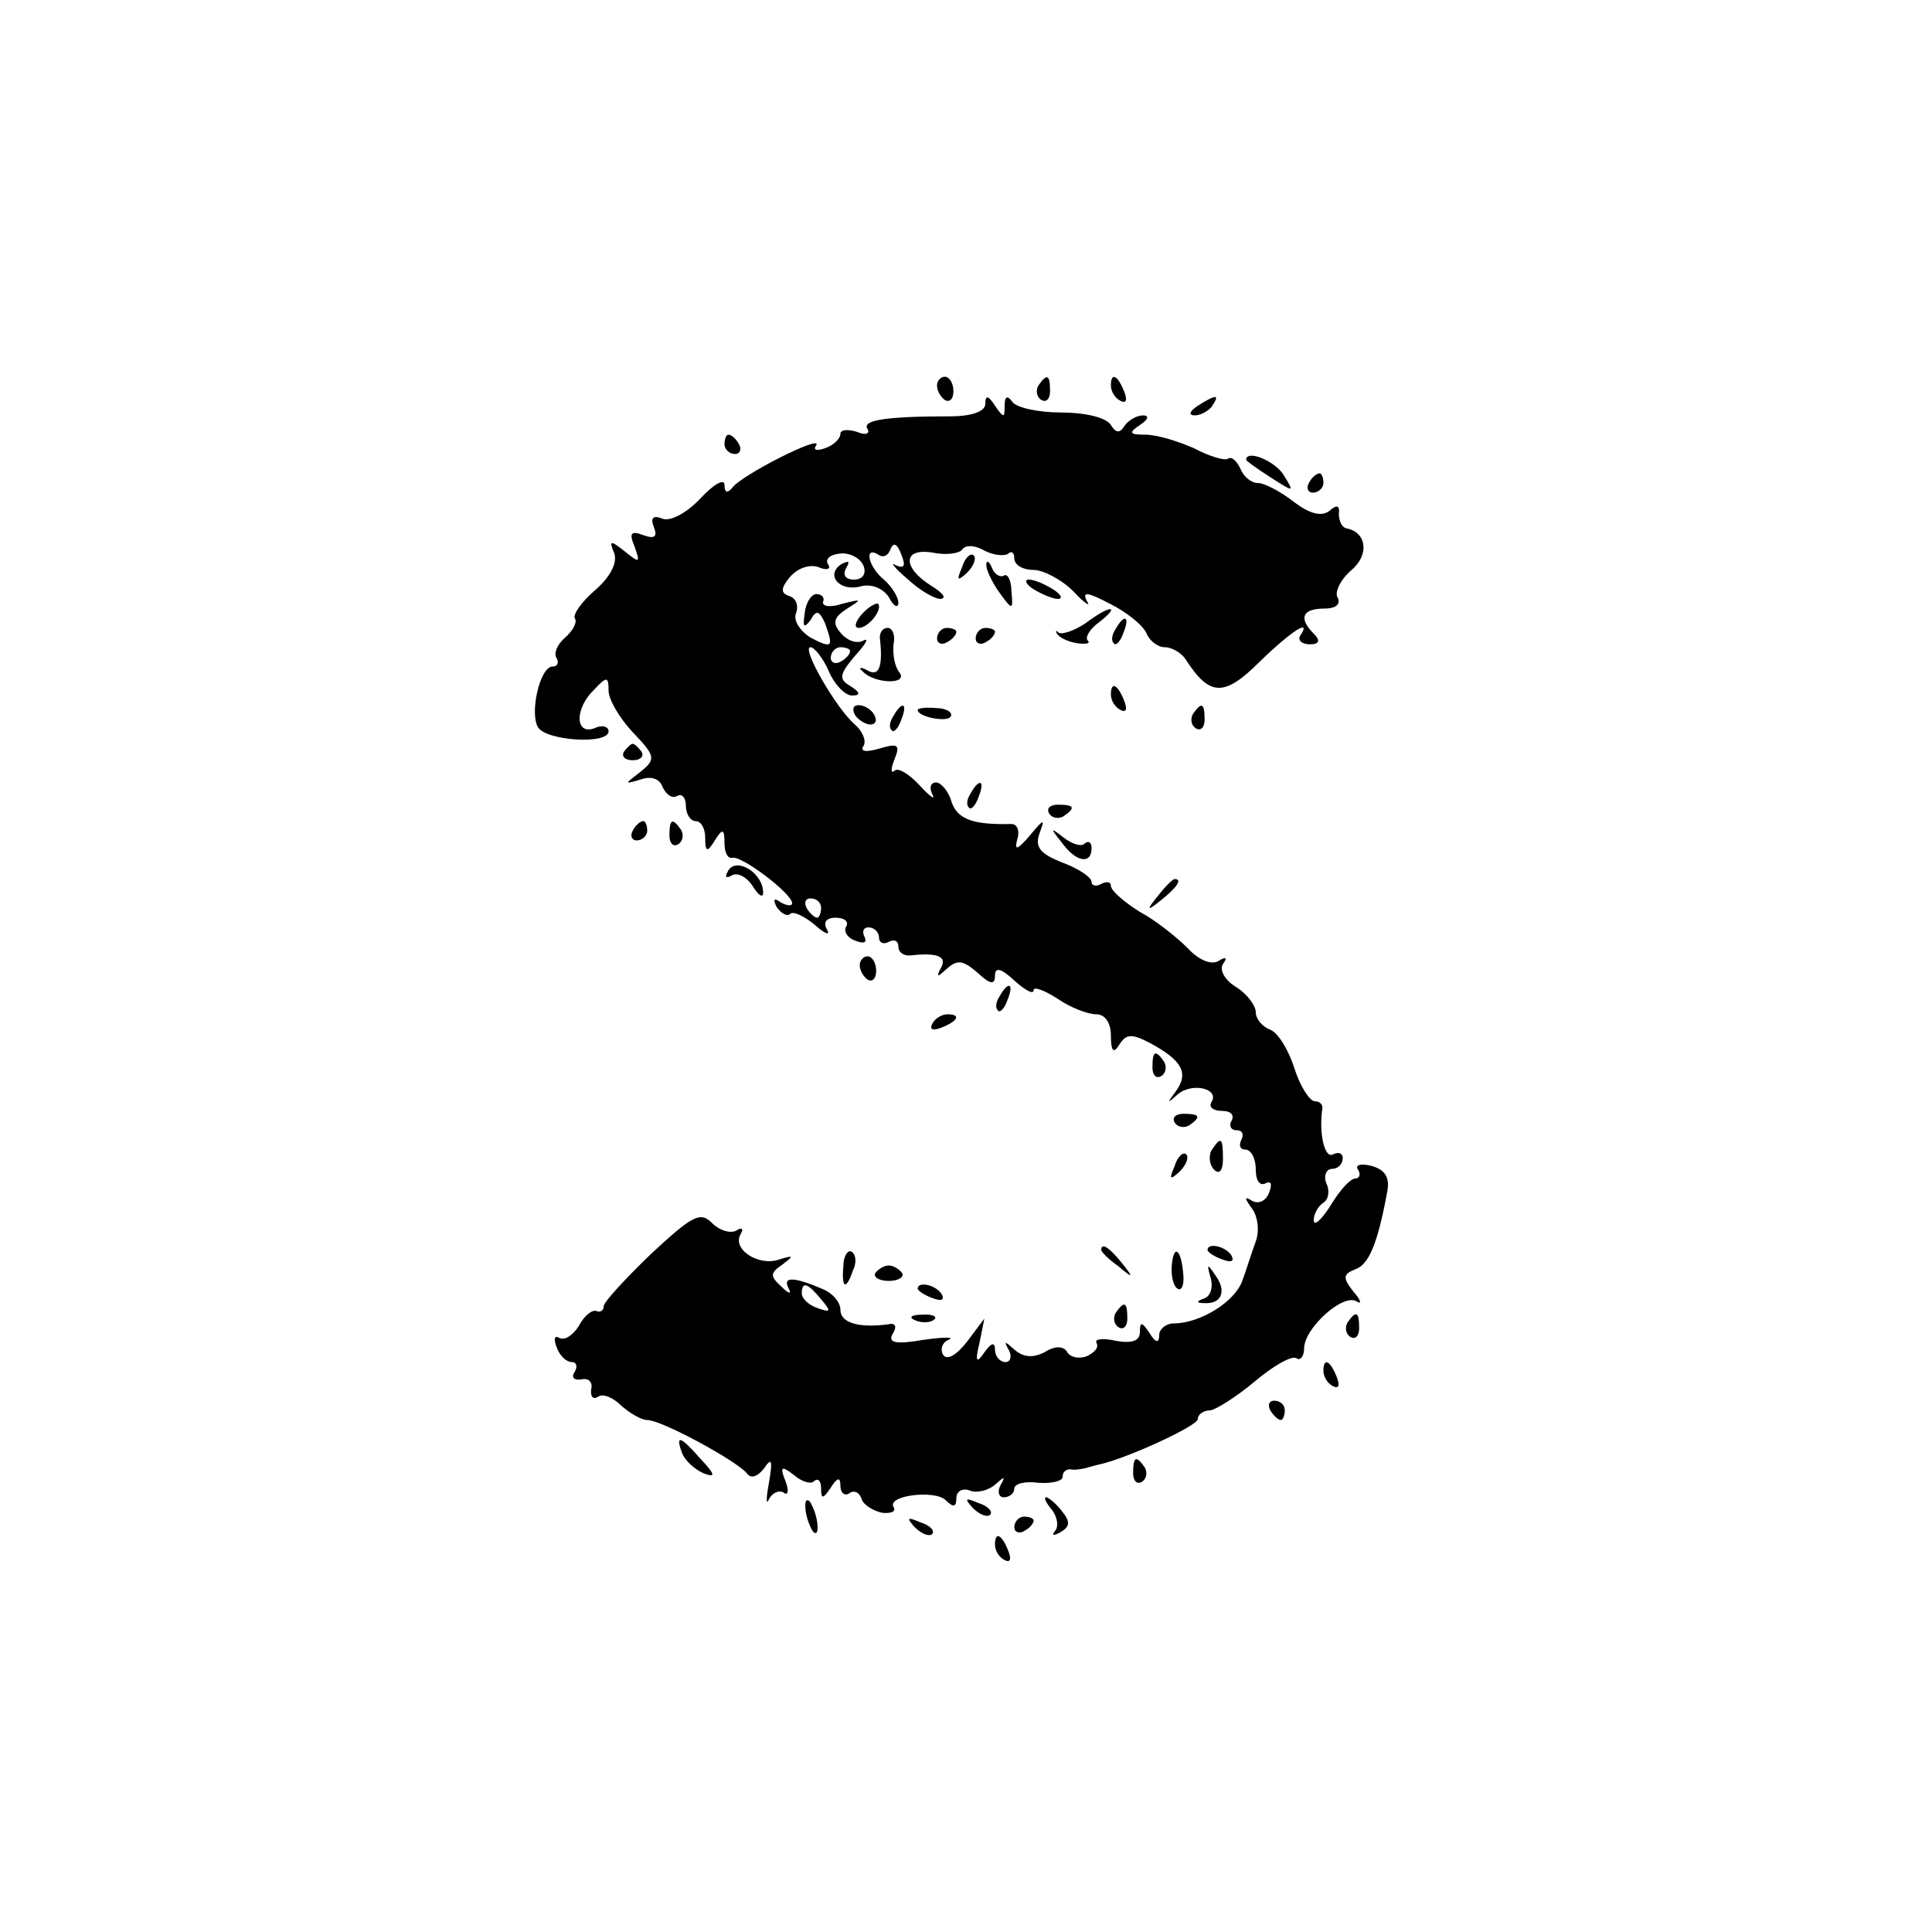 <?xml version="1.0" standalone="no"?>
<!DOCTYPE svg PUBLIC "-//W3C//DTD SVG 20010904//EN"
 "http://www.w3.org/TR/2001/REC-SVG-20010904/DTD/svg10.dtd">
<svg version="1.0" xmlns="http://www.w3.org/2000/svg"
 width="200pt" height="200pt" viewBox="0 0 200 200"
 preserveAspectRatio="xMidYMid meet">
<g transform="translate(0,200) scale(0.1,-0.1)"
fill="#000000" stroke="none">
<path d="M970 1601 c0 -6 4 -12 8 -15 5 -3 9 1 9 9 0 8 -4 15 -9 15 -4 0 -8
-4 -8 -9z"/>
<path d="M1075 1601 c-3 -5 -2 -12 3 -15 5 -3 9 1 9 9 0 17 -3 19 -12 6z"/>
<path d="M1150 1601 c0 -6 4 -13 10 -16 6 -3 7 1 4 9 -7 18 -14 21 -14 7z"/>
<path d="M1020 1582 c0 -8 -14 -13 -37 -13 -66 0 -91 -4 -85 -13 3 -5 -2 -7
-11 -3 -10 3 -17 2 -17 -2 0 -5 -7 -12 -16 -15 -8 -3 -13 -2 -9 3 7 12 -78
-31 -87 -44 -5 -6 -8 -5 -8 3 0 7 -11 1 -25 -14 -14 -15 -31 -24 -39 -21 -10
4 -13 1 -9 -9 4 -10 0 -12 -11 -8 -13 5 -15 2 -9 -12 6 -17 5 -17 -10 -5 -15
12 -17 12 -11 -2 3 -10 -4 -24 -20 -38 -14 -12 -23 -25 -21 -29 3 -4 -2 -13
-10 -20 -8 -7 -12 -16 -9 -21 3 -5 1 -9 -4 -9 -13 0 -24 -48 -15 -63 9 -14 73
-18 73 -4 0 5 -7 7 -15 3 -20 -7 -20 21 0 40 13 14 15 14 15 -1 0 -9 11 -28
25 -43 24 -25 24 -28 8 -41 -17 -13 -17 -13 0 -8 11 4 20 1 23 -8 4 -8 10 -12
15 -9 5 3 9 -2 9 -10 0 -9 5 -16 10 -16 6 0 10 -8 10 -17 0 -15 2 -16 10 -3 8
13 10 12 10 -3 0 -9 3 -16 8 -15 9 3 62 -37 62 -47 0 -3 -5 -3 -12 1 -7 5 -8
3 -4 -5 5 -7 11 -10 14 -7 3 3 14 -2 25 -11 11 -10 17 -12 13 -5 -4 7 -1 12 9
12 9 0 14 -4 11 -9 -3 -5 1 -12 10 -15 8 -3 12 -2 9 4 -3 6 -1 10 4 10 6 0 11
-5 11 -11 0 -5 5 -7 10 -4 6 3 10 1 10 -5 0 -6 6 -10 13 -9 27 3 38 -1 31 -13
-5 -10 -4 -10 6 -1 11 10 17 9 32 -4 13 -12 18 -13 18 -3 0 9 6 8 20 -5 11
-10 20 -15 20 -10 0 4 11 0 25 -9 13 -9 31 -16 40 -16 9 0 15 -9 15 -22 0 -17
3 -19 9 -9 7 11 13 11 32 1 33 -18 40 -31 26 -50 -9 -12 -9 -13 2 -3 15 13 44
6 35 -8 -3 -5 2 -9 11 -9 9 0 13 -4 10 -10 -3 -5 -1 -10 5 -10 6 0 8 -4 5 -10
-3 -6 -1 -10 4 -10 6 0 11 -9 11 -21 0 -11 4 -17 10 -14 6 3 7 -1 4 -9 -3 -9
-11 -13 -18 -9 -8 5 -8 3 0 -8 6 -8 8 -23 4 -34 -4 -11 -10 -30 -14 -41 -8
-22 -44 -44 -71 -44 -8 0 -15 -6 -15 -12 0 -9 -4 -8 -10 2 -8 12 -10 12 -10 1
0 -9 -8 -12 -25 -9 -13 3 -22 2 -20 -2 3 -5 -2 -10 -10 -14 -8 -3 -17 -1 -20
4 -4 7 -13 7 -24 0 -12 -6 -22 -5 -31 3 -10 9 -11 9 -6 0 4 -7 2 -13 -3 -13
-6 0 -11 6 -11 13 0 8 -4 7 -11 -3 -8 -12 -10 -10 -5 10 l5 25 -18 -24 c-11
-14 -21 -20 -25 -13 -3 6 0 13 6 15 7 3 -5 3 -26 0 -29 -5 -37 -3 -32 6 5 8 3
12 -5 10 -31 -4 -49 2 -49 15 0 8 -8 17 -17 21 -30 13 -43 14 -37 2 4 -7 1 -7
-7 1 -12 11 -12 14 1 23 12 9 12 10 -4 5 -21 -7 -49 11 -39 27 3 5 1 7 -5 3
-6 -3 -17 0 -25 8 -12 12 -20 8 -63 -32 -27 -26 -49 -50 -49 -54 0 -5 -4 -7
-8 -5 -5 1 -13 -6 -18 -16 -6 -9 -14 -15 -20 -12 -5 3 -6 -1 -3 -9 3 -9 10
-16 16 -16 5 0 6 -5 3 -10 -4 -6 -1 -9 7 -8 7 2 12 -3 10 -10 -1 -8 2 -11 7
-8 5 4 16 -1 24 -9 9 -8 21 -15 27 -15 15 0 92 -42 103 -55 4 -6 11 -4 18 5 8
12 9 8 5 -15 -3 -16 -3 -24 0 -17 3 6 10 10 15 7 5 -4 6 2 2 12 -6 15 -4 16 9
6 8 -7 18 -10 21 -6 4 3 7 0 7 -8 0 -11 2 -11 10 1 7 11 10 11 10 2 0 -7 4
-11 9 -8 5 4 11 1 13 -6 2 -6 12 -12 21 -14 9 -1 15 1 12 6 -7 12 43 18 54 7
8 -8 11 -7 11 2 0 7 6 11 14 8 7 -3 19 0 26 6 10 9 11 9 6 0 -4 -7 -2 -13 3
-13 6 0 11 4 11 9 0 5 11 8 25 6 14 -1 25 2 25 6 0 5 3 8 8 8 4 -1 10 0 15 1
4 1 10 3 15 4 28 6 102 40 102 47 0 5 6 9 13 9 6 1 27 14 46 30 19 16 38 27
43 24 4 -3 8 2 8 10 0 21 40 57 54 49 6 -4 5 1 -3 10 -11 14 -11 18 2 23 14 5
23 26 33 80 3 15 -2 23 -16 27 -11 3 -18 1 -14 -4 3 -5 1 -9 -3 -9 -5 0 -16
-12 -25 -27 -10 -16 -18 -23 -18 -16 0 6 4 14 10 18 5 3 7 12 3 20 -3 8 0 15
6 15 6 0 11 5 11 11 0 5 -4 7 -10 4 -9 -5 -15 23 -11 48 0 4 -3 7 -8 7 -5 0
-15 15 -21 34 -6 19 -17 37 -25 40 -8 3 -15 11 -15 18 0 7 -9 19 -20 26 -12 7
-18 18 -14 24 5 7 3 8 -5 3 -7 -4 -20 1 -31 13 -11 11 -33 29 -50 38 -16 10
-30 22 -30 27 0 4 -4 5 -10 2 -5 -3 -10 -2 -10 2 0 5 -14 14 -30 20 -23 9 -29
16 -24 30 6 16 5 16 -10 -2 -13 -15 -16 -16 -13 -4 3 9 0 16 -6 16 -40 -1 -56
5 -62 23 -3 11 -11 20 -16 20 -6 0 -7 -6 -4 -12 4 -7 -2 -3 -13 9 -11 12 -23
19 -26 15 -4 -3 -4 2 0 12 6 15 4 17 -16 11 -14 -4 -20 -3 -16 3 3 5 -1 15 -9
22 -19 16 -56 80 -46 80 4 0 13 -11 19 -25 6 -14 17 -25 24 -25 9 0 9 3 -2 10
-12 7 -11 12 5 31 11 12 15 19 9 16 -7 -4 -17 0 -23 7 -10 11 -8 17 6 26 16
10 15 10 -5 5 -12 -4 -21 -3 -20 2 2 4 -1 8 -7 8 -5 0 -11 -9 -12 -20 -2 -14
-1 -16 6 -7 6 11 9 10 15 -3 9 -25 8 -27 -15 -15 -11 7 -18 18 -15 25 3 8 0
16 -7 18 -9 3 -9 8 1 20 8 9 20 13 29 10 9 -4 14 -2 10 3 -3 6 3 10 13 11 10
1 21 -5 24 -13 3 -8 -1 -14 -10 -14 -9 0 -12 5 -8 12 4 7 3 8 -5 4 -17 -11 -2
-29 20 -23 11 3 23 -2 29 -11 5 -10 10 -12 10 -6 0 6 -7 17 -15 24 -16 13 -21
35 -6 26 5 -4 11 -1 13 6 3 7 7 5 11 -6 5 -12 3 -15 -6 -11 -6 4 -1 -3 12 -14
13 -12 28 -21 35 -21 6 1 2 6 -9 13 -31 19 -31 40 0 35 14 -3 28 -1 31 3 3 5
13 5 23 -1 10 -5 21 -6 25 -3 3 3 6 1 6 -5 0 -7 9 -12 20 -12 10 0 29 -10 41
-22 12 -13 19 -17 14 -10 -5 10 1 9 24 -3 18 -9 35 -23 38 -31 3 -7 11 -14 19
-14 7 0 17 -6 21 -12 25 -39 40 -40 77 -3 34 33 54 45 42 27 -3 -5 2 -9 10 -9
10 0 11 4 4 11 -16 16 -12 26 11 26 11 0 17 4 14 11 -4 5 2 18 13 28 20 16 17
40 -4 44 -5 1 -8 8 -8 15 1 9 -2 10 -10 3 -8 -6 -20 -3 -36 9 -14 11 -31 20
-38 20 -7 0 -15 7 -18 15 -4 8 -9 13 -13 10 -4 -2 -20 3 -35 11 -16 7 -38 14
-50 14 -17 0 -18 2 -6 10 9 6 10 10 3 10 -6 0 -15 -5 -19 -11 -5 -8 -9 -7 -14
1 -5 8 -27 13 -52 13 -23 0 -46 5 -50 11 -5 7 -8 6 -8 -4 0 -13 -1 -13 -10 0
-7 11 -10 11 -10 2z m-140 -256 c0 -3 -4 -8 -10 -11 -5 -3 -10 -1 -10 4 0 6 5
11 10 11 6 0 10 -2 10 -4z m-30 -266 c0 -5 -2 -10 -4 -10 -3 0 -8 5 -11 10 -3
6 -1 10 4 10 6 0 11 -4 11 -10z m0 -405 c11 -13 10 -14 -4 -9 -9 3 -16 10 -16
15 0 13 6 11 20 -6z"/>
<path d="M1240 1580 c-9 -6 -10 -10 -3 -10 6 0 15 5 18 10 8 12 4 12 -15 0z"/>
<path d="M750 1540 c0 -5 5 -10 11 -10 5 0 7 5 4 10 -3 6 -8 10 -11 10 -2 0
-4 -4 -4 -10z"/>
<path d="M1290 1524 c0 -1 11 -9 25 -18 25 -16 25 -16 14 2 -9 15 -39 27 -39
16z"/>
<path d="M1355 1500 c-3 -5 -1 -10 4 -10 6 0 11 5 11 10 0 6 -2 10 -4 10 -3 0
-8 -4 -11 -10z"/>
<path d="M996 1413 c-6 -14 -5 -15 5 -6 7 7 10 15 7 18 -3 3 -9 -2 -12 -12z"/>
<path d="M1021 1415 c0 -5 6 -18 14 -29 13 -18 14 -18 12 2 0 11 -4 19 -8 16
-4 -2 -10 2 -12 8 -3 7 -6 9 -6 3z"/>
<path d="M1070 1390 c8 -5 20 -10 25 -10 6 0 3 5 -5 10 -8 5 -19 10 -25 10 -5
0 -3 -5 5 -10z"/>
<path d="M892 1364 c-7 -8 -8 -14 -3 -14 10 0 25 19 20 25 -2 1 -10 -3 -17
-11z"/>
<path d="M1124 1355 c-12 -8 -24 -12 -28 -10 -3 3 -4 2 -1 -2 3 -4 13 -8 21
-9 9 -1 13 0 10 3 -3 3 2 12 12 19 23 18 11 18 -14 -1z"/>
<path d="M1155 1349 c-4 -6 -5 -12 -2 -15 2 -3 7 2 10 11 7 17 1 20 -8 4z"/>
<path d="M911 1338 c3 -28 -1 -39 -13 -32 -7 4 -10 3 -5 -1 12 -13 48 -14 38
-1 -5 6 -7 19 -6 29 2 9 -1 17 -6 17 -6 0 -9 -6 -8 -12z"/>
<path d="M970 1339 c0 -5 5 -7 10 -4 6 3 10 8 10 11 0 2 -4 4 -10 4 -5 0 -10
-5 -10 -11z"/>
<path d="M1010 1339 c0 -5 5 -7 10 -4 6 3 10 8 10 11 0 2 -4 4 -10 4 -5 0 -10
-5 -10 -11z"/>
<path d="M1150 1281 c0 -6 4 -13 10 -16 6 -3 7 1 4 9 -7 18 -14 21 -14 7z"/>
<path d="M885 1260 c3 -5 11 -10 16 -10 6 0 7 5 4 10 -3 6 -11 10 -16 10 -6 0
-7 -4 -4 -10z"/>
<path d="M925 1259 c-4 -6 -5 -12 -2 -15 2 -3 7 2 10 11 7 17 1 20 -8 4z"/>
<path d="M950 1265 c0 -7 30 -13 34 -7 3 4 -4 9 -15 9 -10 1 -19 0 -19 -2z"/>
<path d="M1235 1261 c-3 -5 -2 -12 3 -15 5 -3 9 1 9 9 0 17 -3 19 -12 6z"/>
<path d="M646 1222 c-3 -5 1 -9 9 -9 8 0 12 4 9 9 -3 4 -7 8 -9 8 -2 0 -6 -4
-9 -8z"/>
<path d="M1005 1179 c-4 -6 -5 -12 -2 -15 2 -3 7 2 10 11 7 17 1 20 -8 4z"/>
<path d="M1086 1158 c3 -5 10 -6 15 -3 13 9 11 12 -6 12 -8 0 -12 -4 -9 -9z"/>
<path d="M655 1140 c-3 -5 -1 -10 4 -10 6 0 11 5 11 10 0 6 -2 10 -4 10 -3 0
-8 -4 -11 -10z"/>
<path d="M693 1135 c0 -8 4 -12 9 -9 5 3 6 10 3 15 -9 13 -12 11 -12 -6z"/>
<path d="M1099 1128 c15 -21 31 -23 31 -6 0 6 -3 8 -7 5 -3 -4 -13 -1 -22 6
-14 11 -14 10 -2 -5z"/>
<path d="M754 1099 c-4 -7 -3 -9 4 -5 6 3 15 -2 21 -11 6 -10 11 -13 11 -7 0
20 -27 37 -36 23z"/>
<path d="M1199 1073 c-13 -16 -12 -17 4 -4 16 13 21 21 13 21 -2 0 -10 -8 -17
-17z"/>
<path d="M890 1001 c0 -6 4 -12 8 -15 5 -3 9 1 9 9 0 8 -4 15 -9 15 -4 0 -8
-4 -8 -9z"/>
<path d="M1035 969 c-4 -6 -5 -12 -2 -15 2 -3 7 2 10 11 7 17 1 20 -8 4z"/>
<path d="M965 940 c-3 -6 1 -7 9 -4 18 7 21 14 7 14 -6 0 -13 -4 -16 -10z"/>
<path d="M1193 895 c0 -8 4 -12 9 -9 5 3 6 10 3 15 -9 13 -12 11 -12 -6z"/>
<path d="M1216 838 c3 -5 10 -6 15 -3 13 9 11 12 -6 12 -8 0 -12 -4 -9 -9z"/>
<path d="M1254 809 c-3 -6 -2 -15 3 -20 5 -5 9 -1 9 11 0 23 -2 24 -12 9z"/>
<path d="M1216 793 c-6 -14 -5 -15 5 -6 7 7 10 15 7 18 -3 3 -9 -2 -12 -12z"/>
<path d="M873 689 c-2 -23 3 -25 10 -4 4 8 3 16 -1 19 -4 3 -9 -4 -9 -15z"/>
<path d="M1140 706 c0 -2 8 -10 18 -17 15 -13 16 -12 3 4 -13 16 -21 21 -21
13z"/>
<path d="M1213 690 c-1 -11 2 -22 6 -24 4 -3 7 4 6 14 -2 27 -10 33 -12 10z"/>
<path d="M1250 706 c0 -2 7 -7 16 -10 8 -3 12 -2 9 4 -6 10 -25 14 -25 6z"/>
<path d="M906 682 c-2 -4 4 -8 14 -8 10 0 16 4 14 8 -3 4 -9 8 -14 8 -5 0 -11
-4 -14 -8z"/>
<path d="M1253 678 c3 -9 1 -19 -6 -22 -9 -3 -9 -5 0 -5 18 -1 23 13 11 29 -8
12 -9 12 -5 -2z"/>
<path d="M950 666 c0 -2 7 -7 16 -10 8 -3 12 -2 9 4 -6 10 -25 14 -25 6z"/>
<path d="M1155 641 c-3 -5 -2 -12 3 -15 5 -3 9 1 9 9 0 17 -3 19 -12 6z"/>
<path d="M948 633 c7 -3 16 -2 19 1 4 3 -2 6 -13 5 -11 0 -14 -3 -6 -6z"/>
<path d="M1395 631 c-3 -5 -2 -12 3 -15 5 -3 9 1 9 9 0 17 -3 19 -12 6z"/>
<path d="M1370 581 c0 -6 4 -13 10 -16 6 -3 7 1 4 9 -7 18 -14 21 -14 7z"/>
<path d="M1315 540 c3 -5 8 -10 11 -10 2 0 4 5 4 10 0 6 -5 10 -11 10 -5 0 -7
-4 -4 -10z"/>
<path d="M706 496 c3 -8 13 -17 22 -21 13 -5 13 -2 -3 15 -21 24 -26 25 -19 6z"/>
<path d="M1173 475 c0 -8 4 -12 9 -9 5 3 6 10 3 15 -9 13 -12 11 -12 -6z"/>
<path d="M834 436 c1 -8 5 -18 8 -22 4 -3 5 1 4 10 -1 8 -5 18 -8 22 -4 3 -5
-1 -4 -10z"/>
<path d="M1007 439 c7 -7 15 -10 18 -7 3 3 -2 9 -12 12 -14 6 -15 5 -6 -5z"/>
<path d="M1089 437 c6 -8 7 -18 3 -22 -4 -5 -1 -5 6 -1 10 6 10 11 1 22 -6 8
-14 14 -16 14 -3 0 0 -6 6 -13z"/>
<path d="M947 419 c7 -7 15 -10 18 -7 3 3 -2 9 -12 12 -14 6 -15 5 -6 -5z"/>
<path d="M1050 419 c0 -5 5 -7 10 -4 6 3 10 8 10 11 0 2 -4 4 -10 4 -5 0 -10
-5 -10 -11z"/>
<path d="M1030 401 c0 -6 4 -13 10 -16 6 -3 7 1 4 9 -7 18 -14 21 -14 7z"/>
</g>
</svg>
